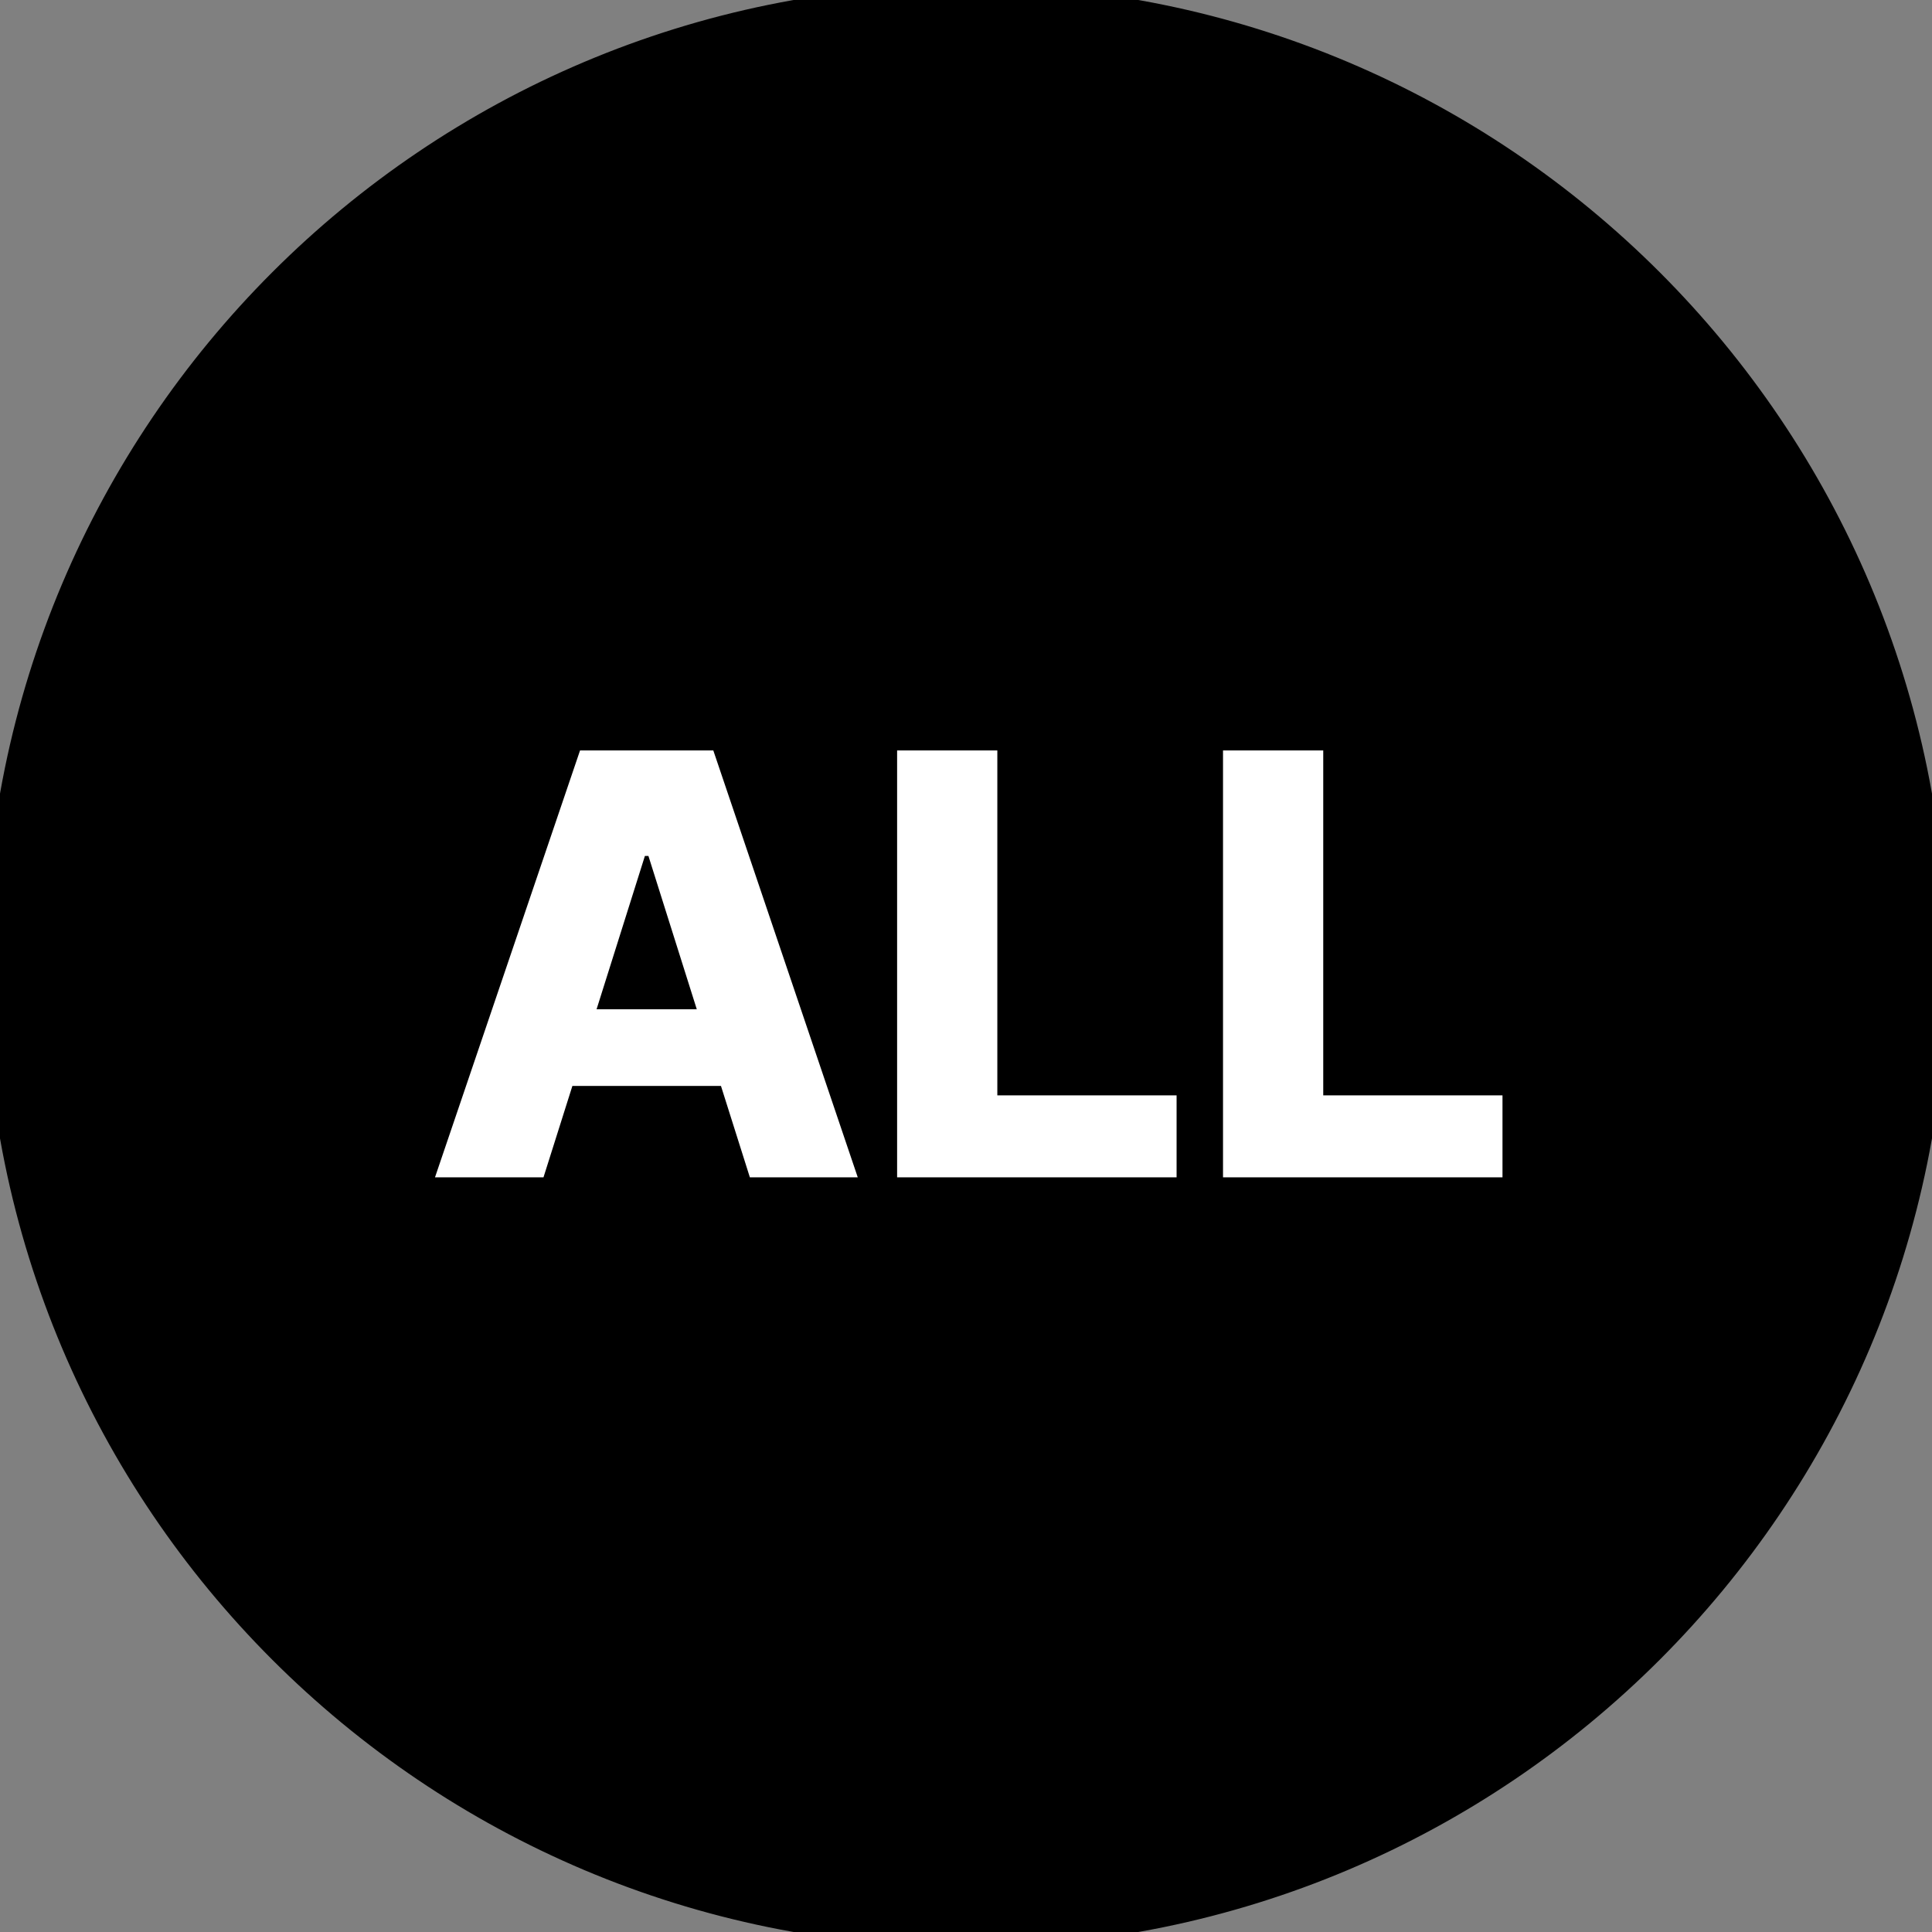 <svg width="64" height="64" viewBox="0 0 64 64" fill="none" xmlns="http://www.w3.org/2000/svg">
<rect x="0" y="0" width="64" height="64" fill="#808080" stroke="none"/>
<path d="M64 32C64 49.673 49.673 64 32 64C14.327 64 0 49.673 0 32C0 14.327 14.327 0 32 0C49.673 0 64 14.327 64 32Z" fill="black"/>
<path d="M64 32C64 49.673 49.673 64 32 64C14.327 64 0 49.673 0 32C0 14.327 14.327 0 32 0C49.673 0 64 14.327 64 32Z" stroke="black"/>
<path d="M14.41 39L19.215 24.859H23.629L28.414 39H24.84L23.883 35.973H18.961L18.004 39H14.41ZM23.082 33.434L21.48 28.355H21.363L19.762 33.434H23.082ZM29.718 24.859H33.038V36.285H38.976V39H29.718V24.859ZM40.514 24.859H43.834V36.285H49.772V39H40.514V24.859Z" fill="white"/>
</svg>
